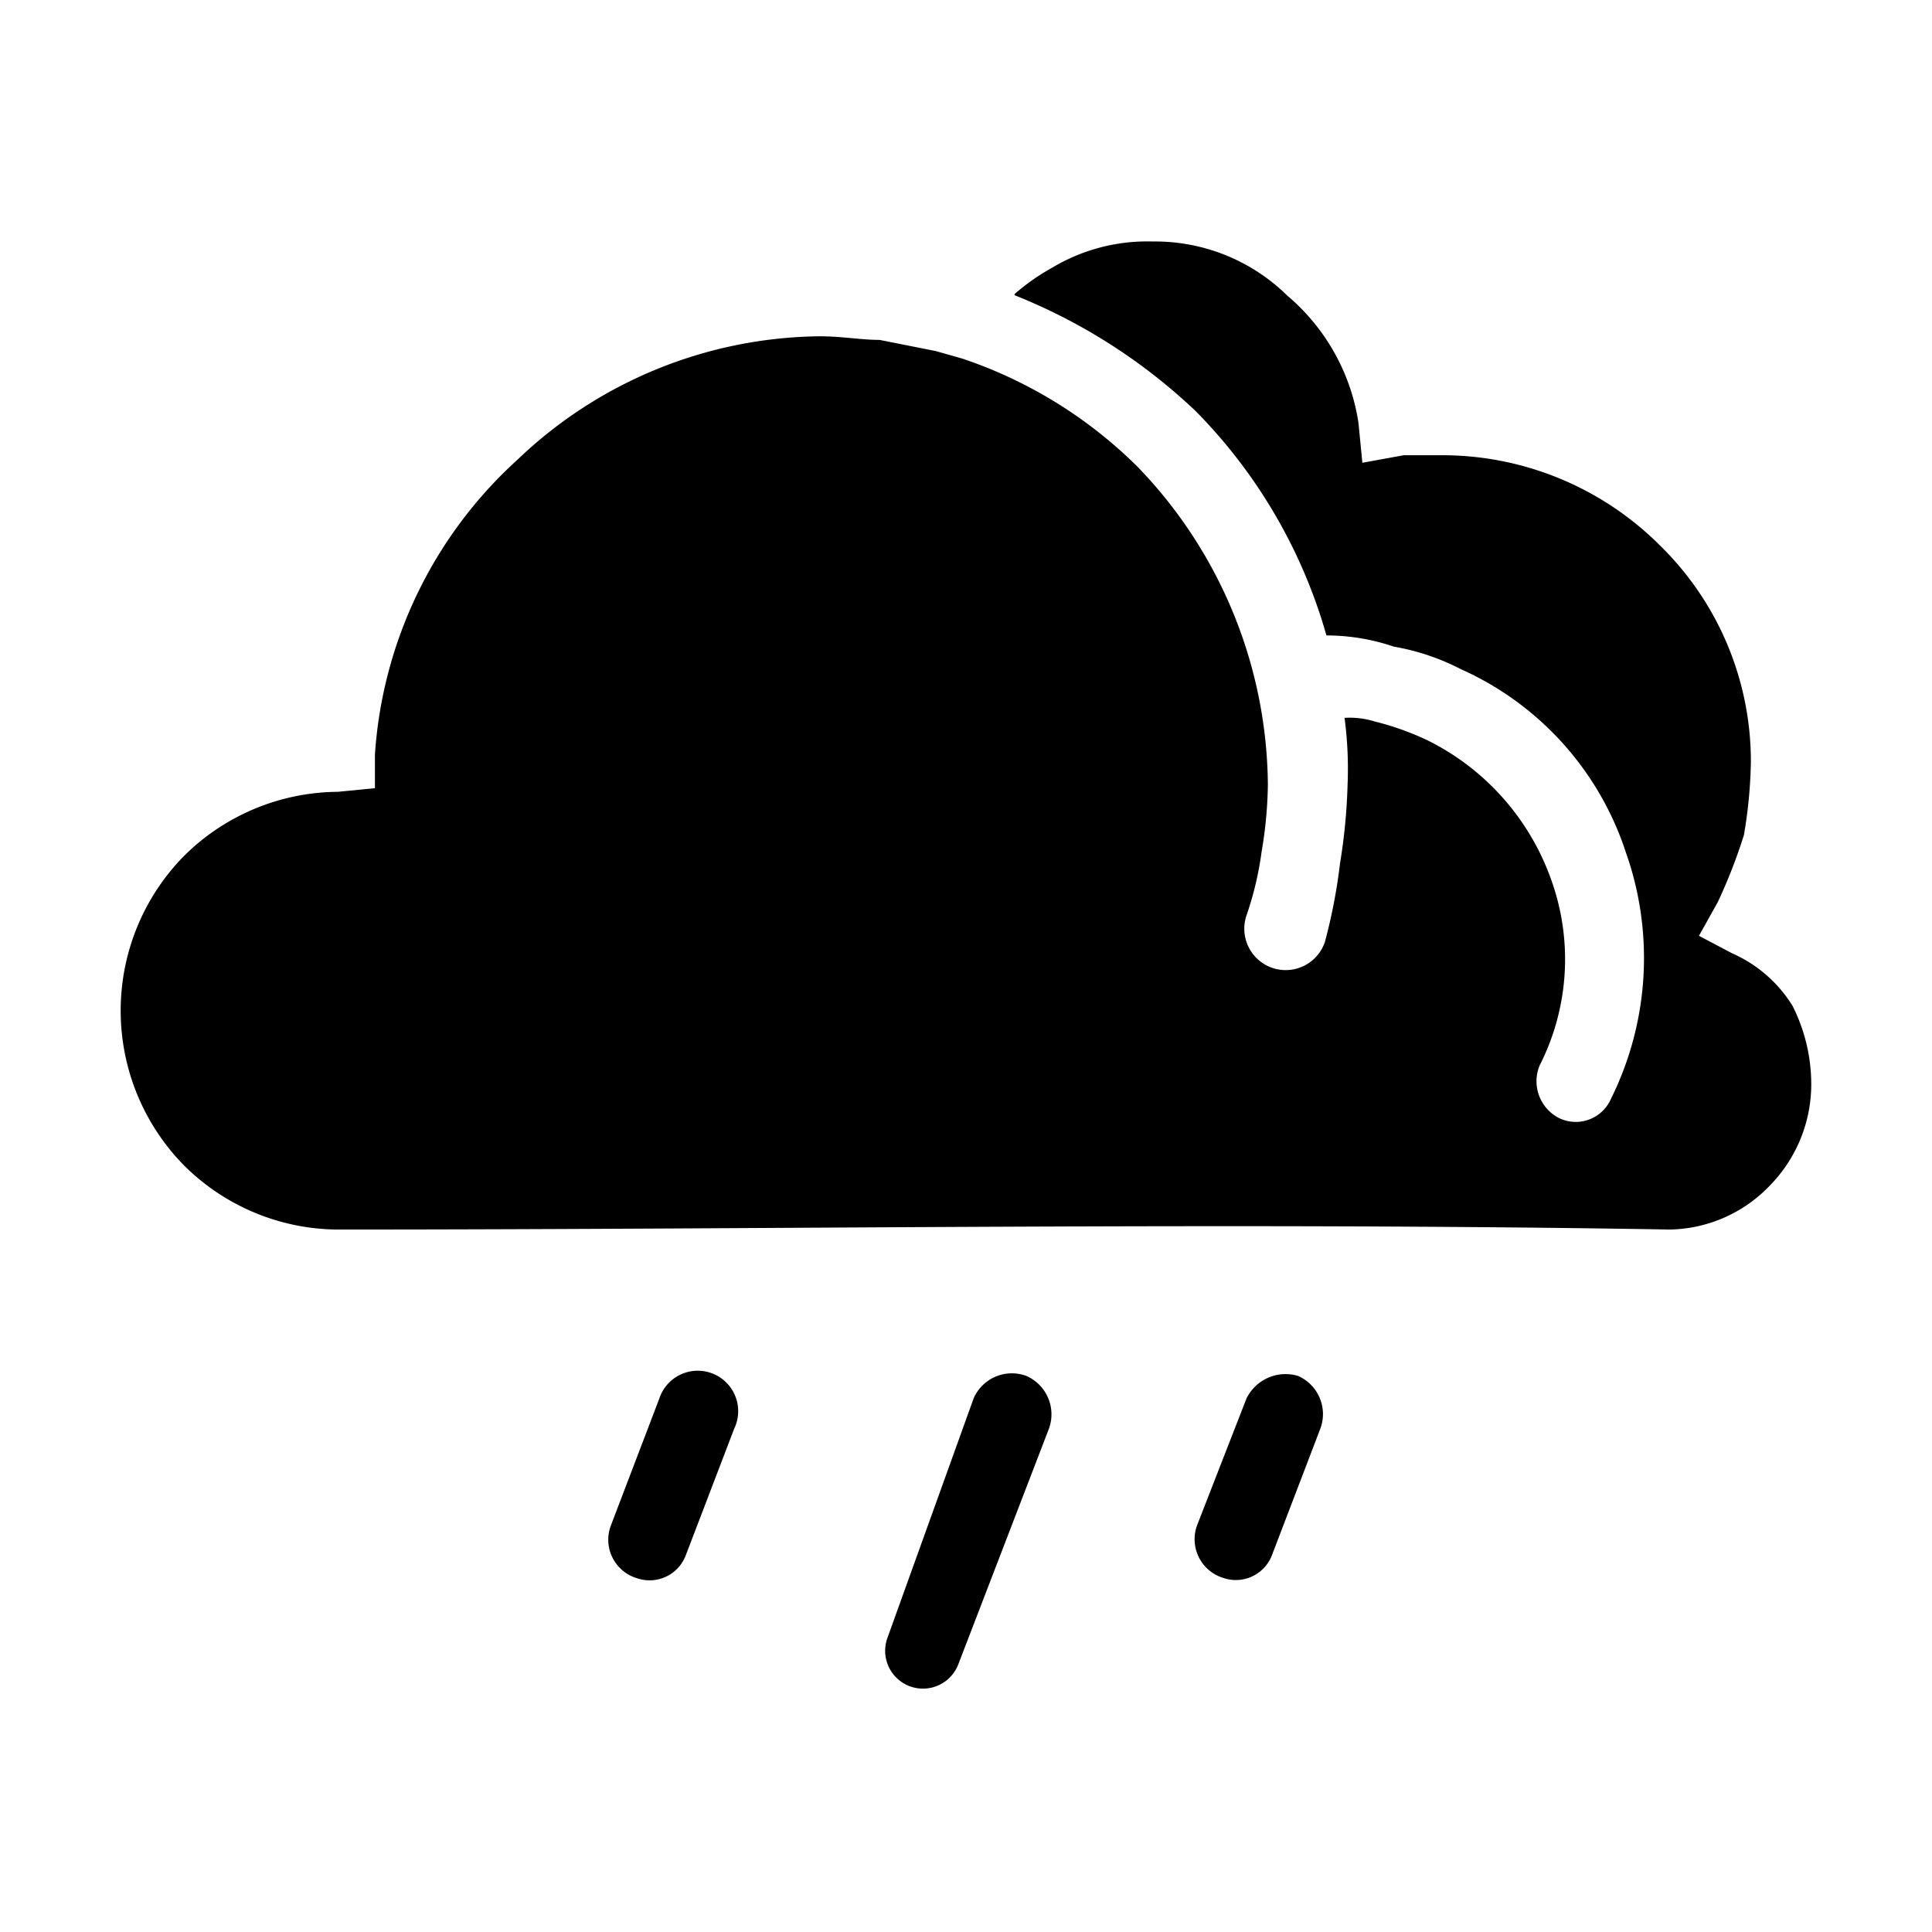 <svg xmlns="http://www.w3.org/2000/svg" viewBox="0 0 64 64"><path d="M41.29 46.33A1.44 1.44 0 0 1 43 45.58a1.38 1.38 0 0 1 .74 1.74l-1.61 4.21a1.28 1.28 0 0 1-1.61.74 1.34 1.34 0 0 1-.87-1.73zM32.25 46.33A1.38 1.38 0 0 1 34 45.58a1.39 1.39 0 0 1 .75 1.74l-3 7.8a1.25 1.25 0 1 1-2.35-.87zM21.84 46.33a1.34 1.34 0 1 1 2.48 1l-1.61 4.21a1.28 1.28 0 0 1-1.61.74 1.33 1.33 0 0 1-.87-1.73zM33.61 9.78a18.83 18.83 0 0 1 6 3.84 17.28 17.28 0 0 1 4.33 7.43 6.91 6.91 0 0 1 2.23.37 7.72 7.72 0 0 1 2.23.75 10.07 10.07 0 0 1 5.46 6.07 10.49 10.49 0 0 1-.5 8.17 1.27 1.27 0 0 1-1.73.62A1.37 1.37 0 0 1 51 35.3a7.77 7.77 0 0 0 .37-6.2 8.21 8.21 0 0 0-4.09-4.58 9.31 9.31 0 0 0-1.74-.62 2.8 2.8 0 0 0-1-.12A12.78 12.78 0 0 1 44.64 26a19.21 19.21 0 0 1-.25 2.6 18.33 18.33 0 0 1-.5 2.6 1.37 1.37 0 1 1-2.6-.87 10.76 10.76 0 0 0 .5-2.1A14.23 14.23 0 0 0 42 26 15.32 15.32 0 0 0 37.7 15.48a15 15 0 0 0-5.82-3.6L31 11.63l-1.86-.37c-.62 0-1.24-.12-2-.12a14.69 14.69 0 0 0-10 4.09A14.48 14.48 0 0 0 12.42 25v1.11l-1.23.12a7.3 7.3 0 0 0-5.08 2.11 7.31 7.31 0 0 0 0 10.28 7.27 7.27 0 0 0 5.2 2.11c14.62 0 29.36-.25 44 0a4.69 4.69 0 0 0 3.35-1.49A4.79 4.79 0 0 0 60 35.92a5.77 5.77 0 0 0-.62-2.6 4.47 4.47 0 0 0-2-1.74L56.28 31l.62-1.11a17.67 17.67 0 0 0 .87-2.23A15.75 15.75 0 0 0 58 25.26a10 10 0 0 0-3-7.18 10.2 10.2 0 0 0-7.18-3H46.5l-1.37.25L45 14a6.87 6.87 0 0 0-2.36-4.21A6.24 6.24 0 0 0 38.19 8a6.13 6.13 0 0 0-3.34.87 7.2 7.2 0 0 0-1.24.87z"/></svg>